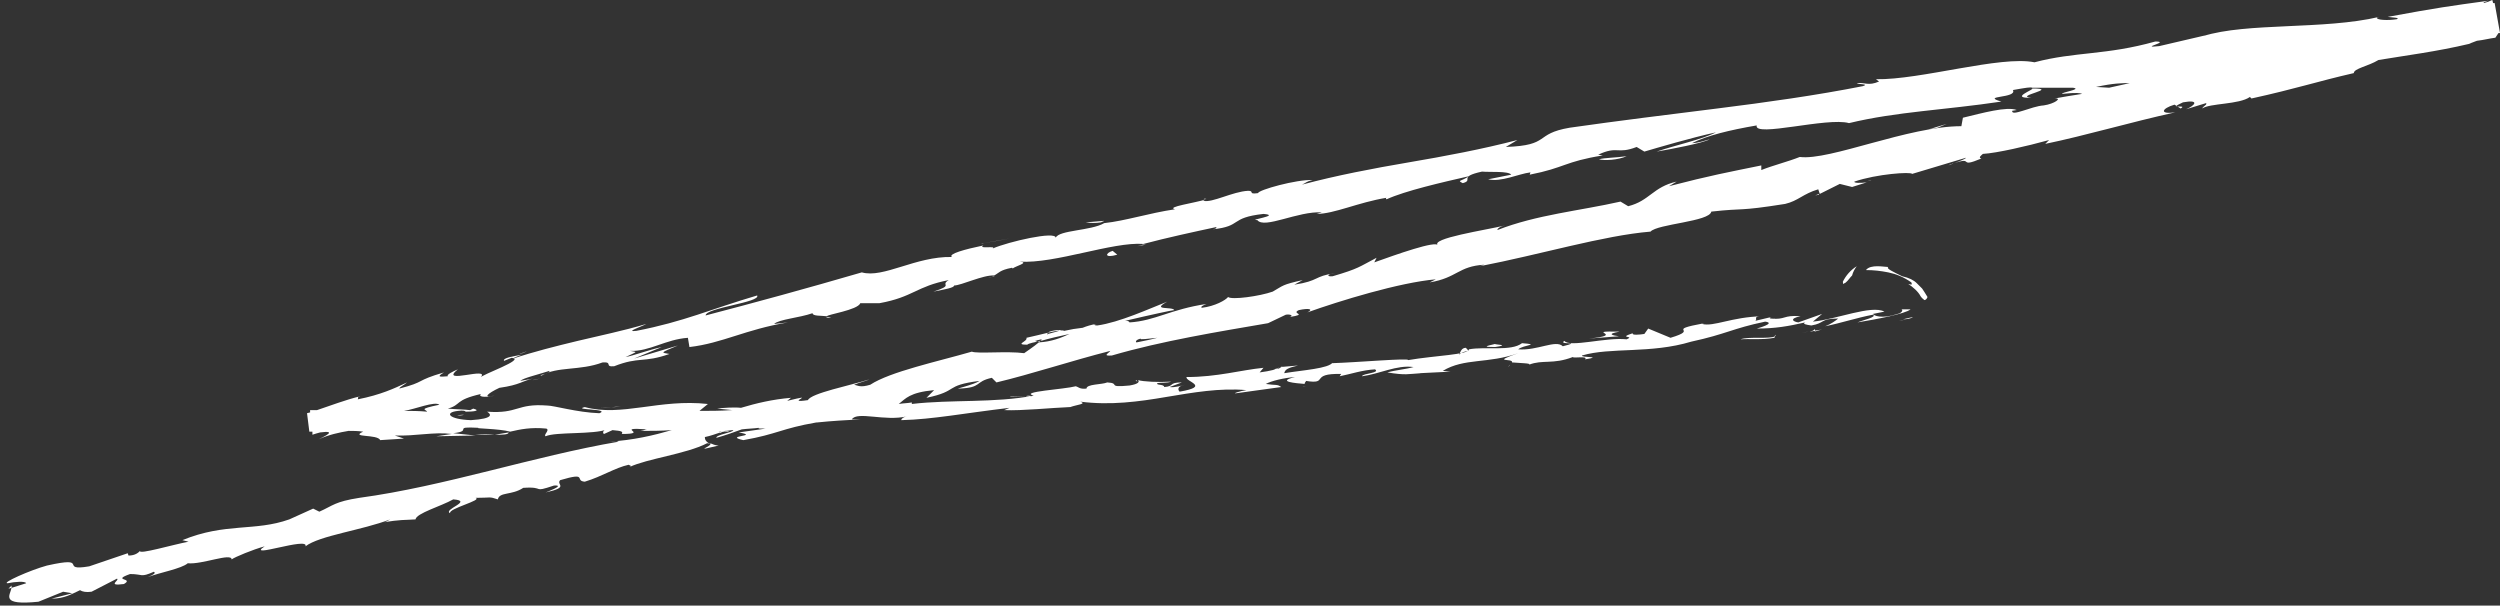 <?xml version="1.0" encoding="UTF-8" standalone="no"?><svg xmlns="http://www.w3.org/2000/svg" xmlns:xlink="http://www.w3.org/1999/xlink" fill="#000000" height="78.7" preserveAspectRatio="xMidYMid meet" version="1" viewBox="-0.9 -0.1 324.9 78.7" width="324.9" zoomAndPan="magnify"><rect x="-0.9" y="-0.1" width="324.9" height="78.7" fill="#333333" stroke="none"/><g id="change1_1"><path d="M238.6,36.5c0.4-0.8,1-1.5,1.8-2c-0.3,0.4-0.5,0.8-0.6,1.2c-0.3,0.3-0.4,0.5-0.6,0.7 c-0.2,0.2-0.3,0.3-0.4,0.3C238.7,36.9,238.6,36.8,238.6,36.5z M248.2,36.7c-0.4-0.4-1-0.7-1.9-0.9c-1.2-0.6-2.1-1-1.8-1.2 c-0.3,0-0.8-0.1-1.4-0.1c-0.6,0-1.2,0.1-1.5,0.5c1,0,1.9,0.1,2.9,0.3c1,0.2,2,0.6,3,1.3c0.2,0.5-0.2,0.2-0.4,0.2 c0.6,0.4,1.3,1,1.6,1.6c0.2,0.3,0.4,0.4,0.5,0.5c0.1,0,0.3-0.1,0.4-0.4c-0.3-0.5-0.5-0.8-0.7-1.1C248.6,37.1,248.4,36.9,248.2,36.7z M132.4,51.4l0.8,0C132.9,51.3,132.6,51.3,132.4,51.4z M58.6,53.9c0.6,0,0.8-0.1,0.8-0.1C58.9,53.8,58.4,53.9,58.6,53.9z M132.4,51.4l-2,0C130.2,51.5,131.4,51.4,132.4,51.4z M234.9,43c0.4-0.1,0.7-0.2,1-0.3c-0.3,0.1-0.7,0.1-1,0.2 C235,42.9,235,42.9,234.9,43z M164.7,47.9l0.6-0.1c0.2-0.1,0.3-0.2,0.5-0.3L164.7,47.9z M189.6,45.1c-0.6,0-0.7,0.6-0.9,0.9 c0.3-0.3,0.7-0.4,1.2-0.5C189.9,45.4,189.8,45.3,189.6,45.1z M229.8,41.3l-0.7,0.2C229.3,41.4,229.6,41.3,229.8,41.3z M146.7,49.3 c0,0.1,0.1,0.1,0.2,0.2C146.9,49.4,146.8,49.3,146.7,49.3z M29.1,72.7C29.1,72.7,29.1,72.6,29.1,72.7C28.9,72.7,28.9,72.7,29.1,72.7 z M0.6,76l-0.4,0.4l0.4-0.1C0.6,76.3,0.6,76.1,0.6,76z M263.1,12.6c-2.4-0.2,3.8-1.2,0.1-1.2C263.6,11.5,260.1,12.7,263.1,12.6z M234.3,43c-0.3,0-0.7,0.1-1,0.1C233.7,43.1,234,43,234.3,43z M106.5,41.1c0,0.1,0.2,0.1,0.6,0.1C106.9,41.1,106.7,41.1,106.5,41.1z M68.3,49.3l1-0.2C68.9,49.2,68.5,49.3,68.3,49.3z M128.4,35.8c-0.1,0-0.1,0-0.2,0c-0.2,0.1-0.4,0.2-0.8,0.2 C127.7,36,127.9,35.9,128.4,35.8z M127.4,36c-0.1,0-0.3,0-0.4,0C127.2,36,127.3,36,127.4,36z M148,31.7c-0.1,0-0.3,0-0.4,0 c-0.2,0.1-0.4,0.1-0.7,0.2L148,31.7z M92.5,57.8c-0.5,0-0.8-0.2-1.1-0.3C91.8,57.9,88.8,58.7,92.5,57.8z M234.9,42.7 c-0.1,0.2-0.3,0.2-0.6,0.3c0.2,0,0.5-0.1,0.7-0.1C235,42.8,235,42.7,234.9,42.7z M126.9,31.5l3.4-0.6 C129.3,31.1,128.1,31.3,126.9,31.5z M241.6,23.5c0.3-0.1,0.6-0.1,0.7-0.2L241.6,23.5z M140.2,28.8c0.6,0.1,1.3,0.1,2,0 c0.1-0.1,0.3-0.1,0.4-0.2L140.2,28.8z M245.6,40.4l0.4,0C245.9,40.4,245.8,40.4,245.6,40.4z M323.4,4.8c-0.8,0.1-1.5,0.3-2.4,0.4 c-0.2,0.1-0.6,0.2-1,0.4c-4.2,1-8.2,1.5-11.8,2.1c-1.3,0.8-3.2,1.1-3.2,1.7c-4.8,1.1-7.4,2-13.3,3.3l-0.2-0.2 c-1.4,1-5.2,0.8-6.2,1.5c0.1-0.3,0.7-0.5,0.5-0.7l-2.6,0.8c1.2-0.5,1.8-1.3-0.4-0.9c-2.2,1,0.7,0.2-0.3,0.8l-0.8-0.5 c-1.7,0.5-2,1.3,0.1,1c-5.9,1.3-11.6,3-16.9,4.1l0.5-0.5c-2.9,0.8-6.8,1.7-8.6,1.8c-0.1,0.1-0.7,0.5-0.2,0.6 c-3.1,1.3-0.9-0.3-3.5,0.6c0.7-0.3,1.4-0.5,1.5-0.7l-7,2.1c-0.1-0.3-4.6,0-7.5,1c-0.1,0.2,0.8,0.2,1.6,0.1l-1.9,0.6l-1.6-0.4 l-2.6,1.3l-0.2-0.6c-2,0.6-2.6,1.5-4.3,1.9c-6.3,1-5.1,0.5-9.6,1c-0.2,1.3-7,1.6-7.9,2.6c-6.1,0.5-14.4,3-22.2,4.5l0.6-0.2 c-3.4,0.2-3.5,1.7-7.1,2.3l0.8-0.4c-4.7,0.4-12.5,2.8-16.7,4.3c0.8-0.4,0.3-0.6-1.1-0.3c-1.1,0.5,1.3,0.5-1.2,0.9 c0.6-0.2,0-0.4-0.5-0.3l-2.3,1.1c-6.4,1.1-13.8,2.3-20.3,4.2c-1.3,0.1-0.4-0.3-0.2-0.6c-5.1,1.3-10.2,3-14.8,4.1L128,49 c-2.3,0.5-1.2,1.3-4.3,1.4c-0.7,0.1,2-0.5,2.7-1c-4.7,0.6-2.6,1.3-6.9,2.2l1-1c-3.2,0.3-3.7,1.1-4.6,1.8c0.6-0.1,1.2-0.1,1.7-0.2 l0,0.2c5.1-0.6,10.8-0.1,15.9-1.1c0.1,0,0.2,0,0.3,0l-0.4,0c-1.8-0.5,4-0.8,5.5-1.2c0.4,0.1,0.5,0.4,1.4,0.3c0-0.6,2-0.5,2.7-0.8 c1.8,0.1-0.2,0.7,2.9,0.4c1.2-0.2,1.3-0.5,1.1-0.7c0.7,0.2,2.6,0.3,4.3,0.2c-0.5,0.2-1.4,0.1-1.8,0.2c-0.2,0.3,0.9,0.1,0.9,0.5 c1.4-0.1,0.5-0.6,2.3-0.6l-1.6,0.6c0.7,0.1,1.6-0.2,2-0.3c-1.1,0.2-0.9,0.7-0.7,0.9c4.1-0.7,0.7-1.3,0.9-1.9c4,0,7-0.9,10-1.2 l-0.5,0.6c1.5-0.2,2.2-0.4,2.7-0.7l2.3-0.2c-1.3,0.3-1.7,0.5-1.8,1c2.4-0.4,5.8-0.6,6.3-1.4l-0.1,0.1c3.3-0.1,10.1-0.7,9.9-0.4 c3.5-0.6,7.9-0.7,7.9-1.4c2.1-0.4,5.5,0.3,6.9-0.8c2.5,0.2,0.2,0.2-0.5,0.8c2.5,0.2,4.9-1.3,5.8-0.4c2.8-0.7-0.7-0.1,0.2-0.7 c0.7,0.9,5.4-0.5,8.1-0.2c1.2-0.5-1.3-0.1,0.8-0.8c-0.2,0.3,0.9,0.2,1.5,0.1l0.5-0.7l2.9,1.2c4-1.2-1-0.9,4.4-1.9l-0.3,0.1 c1.5,0.4,3.8-0.9,7.8-1c-1.3,0-0.5,0.4-0.9,0.6l2.1-0.5c-0.2,0.1-0.3,0.1-0.1,0.2c2,0.2,1.6-0.5,3.9-0.3c-1.5,0.3-1,0.7-0.3,0.8 l3.1-1.1l-1.2,1c3.1-0.3,7.6-2.2,9.3-1.3l-1.5,0.3c0.1,0.2,1.1,0.7,3.2,0c0.5-0.1,0.8-0.5,0.5-0.6l1.2,0c-0.7,0.6-4.5,1.3-6.9,1.7 c0.7-0.3,2.6-0.7,2-1c-2.1,0.4-4.2,1.1-6.2,1.5c0.8-0.3,1.3-0.7,1.7-1c-2.4,0-1.7,0.6-3.5,0.9c-0.7-0.1-1.2-0.2-0.8-0.4 c-2.2,0.5-3.9,0.8-6.3,0.8c0,0,2.6-0.7,1.1-0.9c-4.3,0.9-5,1.6-9.6,2.6c-5.3,1.6-10.5,0.7-14.2,1.8c-0.2,0.3,2.9,0.1,0.4,0.5 c0.4-0.5-1.5-0.1-1.6-0.3c-2.6,1-3.9,0.3-5.7,1c0.4-0.2-1.1-0.2-2.2-0.3c0.2-0.6-2.9,0.1,0.8-1.2c-3.9,1.4-7,0.6-9.8,2.3l1,0.1 l-4,0.2l0.2,0c-1.7,0.1-2,0.3-4.4-0.1c1-0.3,2.4-0.4,3.4-0.7c-2.2-0.3-4.4,0.9-6.7,1.2c0.1-0.4,2.4-0.4,1.7-0.9 c-1.7,0.1-3.1,0.6-4.6,0.9l0.2-0.3c-4.2-0.1-1.5,1.4-4.6,0.9c0.1,0.1-0.3,0.3-0.1,0.4c-1.2-0.1-3.8-0.3-1.3-0.9 c-1.4,0.1-3.1,0.5-3.8,0.9c1.3,0.2,1.5,0,2,0.4l-5.8,0.8c-0.7,0.1,0.5-0.3,1.3-0.4c-3.5-0.3-6.9,0.3-10.5,0.9 c-3.5,0.6-7.2,1.1-11.1,0.6c0.9,0.3-0.5,0.4-1.3,0.7c-2.5,0.1-6.3,0.5-8.6,0.4l0.7-0.3c-5.9,0.7-10,1.5-14,1.6 c-0.2,0.1,0-0.4,0.7-0.5c-2.9,0.7-6.5-0.7-7.2,0.4l1.1,0c-1.8,0.1-3.7,0.2-5.6,0.4c0,0,0,0-0.1,0c-4.6,0.8-5,1.5-9.5,2.3 c-2.7-0.6,2.3-0.5-0.6-1l3.5-0.5c-0.8,0-1,0-0.9-0.1c-0.7,0.1-1.4,0.1-2.2,0.2c-1.1,0.4-2.2,0.8-3.3,1.1c-0.1-0.4,2.2-0.7,2.2-1 c-0.4,0-0.7,0.1-1.1,0.1l-0.7,0.3c0.1-0.1,0.2-0.2,0.3-0.2c-0.1,0-0.1,0-0.2,0C92,56.1,93,56,93.9,56c-0.6-0.3-1.7,0.4-3.2,0.7 c0,0.3,0.1,0.6,0.7,0.9c-0.1,0-0.2-0.1-0.4-0.1c-2.7,1.4-7.8,2-10.1,3.1c0.4-0.2,0-0.2-0.1-0.3c-1.8,0.4-3.4,1.5-5.7,2.2 c-1.4-0.1,0.5-1.3-3.2-0.2c-0.6,0.6,1.3,0.9-1.9,1.6c0,0,2.7-1,1.1-0.9c-3,1-1,0.1-4,0.3c-1.5,1-3.1,0.5-3.3,1.5 c-1.2-0.4-0.8-0.2-2.9-0.2c1,0.3-3.6,1.4-3.3,2c-1-0.5,3.1-1.6,0.4-1.8c-1.6,0.9-4.8,1.8-4.9,2.6c-1.4,0.1-2,0-4.2,0.4 c0.3,0,0.7-0.3,0.9-0.4c-3.6,1.4-9.2,2.1-11,3.5c0.5-1.3-7.9,1.7-5.3,0c-1.5,0.4-3.9,1.4-4.3,1.7c0-0.9-3.9,0.7-5.7,0.5 c-0.8,0.7-3.6,1.2-5.2,1.8c0.7-0.3,1.1-0.5,0.8-0.7c-1.8,0.8-1.4,0.3-3.1,0.3c-2.5,0.9,0.6,0.5-0.8,1.3c-2.3,0.3-0.5-0.5-0.9-0.7 L11,76.8c-0.7,0.1-1.2,0-1.5-0.2c-1.1,0.5-2,1.1-3.7,1.1L8.5,77l-1.2-0.2l-3.2,1.3c-5,0.5-3.7-0.8-3.5-1.8l1.9-0.6 c-0.1-0.3-1.5-0.2-2.4,0c-0.9,0,2.9-1.7,5.1-2.3c5.8-1.3,1.4,0.8,5.5,0.1l5-1.7l0.1,0.3c0.9,0,1.3-0.4,1.5-0.6 c-0.2,0.5,4.2-0.8,6.3-1.2l-0.8-0.2c5.6-2.3,9.4-1.1,13.9-2.7l3.1-1.4l0.8,0.4c1.8-0.8,2-1.3,5.2-1.8c11.1-1.5,22.6-5.4,33.7-7.3 c-0.2-0.1-0.5-0.1-1.2,0c3.1-0.2,5.7-0.8,8.1-1.5c-1.3,0.1-2.7,0.1-4.1,0.1c0.7-0.1,0.6-0.2,0.9-0.2c-4.5-0.3,0.5,0.6-3.3,0.6 c0.2-0.3,0-0.4-1.2-0.5l-1.1,0.5c-0.2-0.1-0.2-0.5,0.4-0.6c-1.7,0.7-6.7,0.3-8,0.9c-0.3-0.2,0.6-0.8,0.1-1c-2-0.2-3.4,0.1-4.7,0.4 l0,0c-1.4-0.4-4.8-0.4-4.1-0.5c-3.6-0.2-0.6,0.4-3.3,0.7l2.9,0.3l-5.1,0.1l2-0.3c-2.3-0.3-4.7,0.3-7.4,0.2l1.2,0.4l-3.1,0.2 c-0.3-0.8-4-0.3-2.2-1.1c-0.7-0.1-1.3-0.1-1.9-0.1c-1.2,0.2-2.6,0.5-3.9,1.1c0.8-0.4,2.5-1.2,0.2-0.9c-0.4,0.1-0.7,0.2-1,0.3l0-0.4 c-0.1,0-0.3,0-0.4,0l-0.3-2.4c0.1,0,0.3-0.1,0.4-0.1l0-0.3c0.5,0,0.8,0,0.9,0c1.8-0.6,3.6-1.3,5.6-1.8c-0.4,0.1-0.2,0.2-0.3,0.4 c3-0.6,4.7-1.4,6.4-2.2c-0.3,0.3-1,0.6-1,0.8c3.5-0.9,2-1,5.8-2.1c-1,0.6-0.6,0.6,0.5,0.5c-0.2-0.2,0.6-0.6,1.3-0.9 c-2.6,2.1,4.5-0.5,2.9,1.1c0.1-0.4,6-2.4,4.1-2.6l-1,0.4c-0.2-0.4,1.3-0.6,2.3-0.8c-0.5,0.2-1.1,0.4-1.1,0.5 c2.7-0.9,5.5-1.6,8.4-2.3c2.9-0.7,5.9-1.3,8.9-2.2c-0.5,0.3-2.9,1.1-1.3,0.9c6.2-1.2,9.6-2.8,15.7-4.6c0.5,0.9-6.7,1.6-6.7,2.6 c6.5-1.7,13.1-3.5,20.3-5.6c2.8,0.8,7-2.1,11.7-2c-0.5-0.4,1.7-1,4.1-1.5c-0.8,0.5,1.8,0,1.2,0.4c2.1-0.9,8.2-2.3,8.2-1.4 c0.4-1,4.6-0.9,6.3-1.9c2.8-0.3,5.8-1.3,9.2-1.8c-1.2-0.3,2.5-0.8,4.1-1.3c-0.3,0.1-0.5,0.2-0.4,0.2c1.1,0.3,3.8-1.2,5.8-1.3 c0.9,0-0.1,0.5,1.3,0.3c0-0.4,5-1.8,7.1-1.7c-0.9,0.2-0.9,0.4-1.4,0.6c4.5-1.2,9.2-2.1,13.9-2.9c4.7-0.8,9.5-1.7,14.1-2.9l-1.5,0.9 c5.9-0.2,3.6-1.7,8.3-2.5c6.3-0.9,12.8-1.7,19.2-2.5c6.4-0.8,12.8-1.7,18.9-2.9c0.9-0.3-0.6-0.2-0.8-0.4c1.1-0.1,1.5,0.4,2.9-0.2 l-0.4-0.3c5.8,0.1,16.2-3.1,20.6-2.2c5.3-1.4,9.3-0.9,15.7-2.7c2.1,0-2.3,0.9,0.5,0.6l6-1.4l-0.3,0.1c5.7-1.8,15.7-0.8,22.9-2.5 l-0.3,0.1c-0.1,0.3,1.4,0.4,2.6,0.2c0.4-0.2-0.4-0.2-1.2-0.3c6.5-1.2,8-1.4,13.1-2.1c-0.6,0.2-0.7,0.2-0.6,0.3 c0.4-0.1,0.7-0.2,1.1-0.4l0.1,0.4c0.1,0,0.2,0,0.2,0l0.7,3.9c-0.1,0-0.2,0-0.2,0L323.4,4.8z M271.5,11.2l1.7,0.1 c0.9-0.2,1.8-0.4,2.7-0.6C274.9,10.7,273.8,10.7,271.5,11.2z M55.5,53.4C55.5,53.4,55.5,53.4,55.5,53.4c0.1,0,0.2,0,0.3,0 c0,0,0,0,0,0C55.7,53.4,55.6,53.4,55.5,53.4z M51.6,53.3c1,0,1.9,0,3,0.1c-0.1-0.3-1.3-0.3,1.6-0.9C55.6,52,53,53.1,51.6,53.3z M53.1,54c0.3-0.1,0.6-0.2,0.8-0.2C53.6,53.9,53.4,53.9,53.1,54z M108.6,53.4c-0.1,0-0.1,0-0.2,0C108.5,53.4,108.5,53.4,108.6,53.4 C108.6,53.4,108.6,53.4,108.6,53.4z M143.3,45.3C143.3,45.3,143.3,45.3,143.3,45.3c-0.8,0.2-1.2,0.3-1.5,0.4 C142.2,45.6,142.7,45.4,143.3,45.3z M149.5,43.8c-1,0.1-2.5,0.3-2.1,0.1c-0.6,0.1-0.8,0.4-0.6,0.5C147.8,44.2,148.8,44,149.5,43.8z M266.1,12.7c1.1-0.2,2.3-0.4,3.6-0.6c-0.3-0.1-0.6-0.2-2.6,0c-0.2-0.2,2.7-0.6,1.4-0.8l-5.3,0l0,0c-0.1,0-0.2,0-0.4,0l0.4,0 c-0.2-0.1-0.8,0-2.5,0.3c0.6,1.1-4.3,0.7-1.5,1.5c-7.3,1.1-13.6,1.3-19.8,2.8c-2.8-0.8-12.4,1.9-12,0.3c-3.5,0.6-6.4,1.3-8.4,2.3 c0.7,0,1.6-0.3,2.3-0.5c-0.9,0.5-5.1,1.3-6.9,1.6c2.3-0.8,6-1.6,7.7-2.5c-3.2,0.7-7.6,2-9.3,2.5l-1-0.6c-2.6,1-2.4-0.2-5,1l0.6,0.1 c-5,0.8-4.9,1.6-9.5,2.5l0.1-0.3c-1.6,0.2-3.8,1.3-5.5,0.9l3-0.6c-0.4-0.5-2.7-0.3-3.8-0.4c-3.2,0.7-1,1.1-2.5,1.5 c-0.8-0.4-0.2-0.2,0.8-0.9c-3.5,0.8-8.3,1.9-10.7,3c-0.2-0.1,0-0.2,0-0.2c-3.7,0.6-6.8,2.1-9.1,2.1l0.7-0.2c-3.1-0.2-7.5,2.2-8.4,1 c-1.4,0,3.2-0.6,0.8-0.8c-4.5,0.5-2.7,1.6-6.6,2c0.5-0.1,0.4-0.1,0.5-0.3c-2.8,0.6-6.5,1.4-9.5,2.2c-4-0.3-11.5,2.6-16.1,2.3 c1.4,0.1-0.6,0.6-0.9,0.9c0,0,0-0.1-0.1-0.1c-1.6,0.3-1.7,0.7-2.3,1c-1.4-0.1-4.3,1.3-5.2,1.3c0,0.3-1.2,0.5-2.7,0.8 c2.8-0.9,0.8-0.8,2-1.5c-4.2,0.8-4.6,2.2-9,3l-2.5,0c-0.3,0.9-4.5,1.5-4.3,1.7c-0.8-0.1-1.9,0-1.9-0.4c-1.7,0.6-4.4,0.8-5,1.4 l1.8-0.2c-5.5,0.9-8.5,2.7-12.8,3.2l-0.2-1.2c-2.9,0.2-5,1.8-7.5,1.7c0.9,0.2,1.1,0-0.6,0.8c1.1-0.2,2.9-0.9,4.7-1.3l-3.6,1.5 l5.7-1.7c-2.4,1-2.2,0.9-1.1,1.1c-3.4,1.2-3.9,0.3-7.2,1.6c-1.3,0.1-0.1-0.6-1.5-0.5c-2.9,1.1-5.9,0.5-7.9,1.7c-0.7,0,1.2-0.3,1-0.6 c-1.9,0.6-3.3,0.9-3.8,1.3l1.7-0.3c-1.5,0.3-1.6,0.8-4.4,1.2c-1.5,0.7-2.3,1.4-0.6,1c-0.7,0.2-2.3,0.3-1.8-0.2 c-3.5,0.8-2.5,1.4-4.3,1.9c1,0.1,2.2,0.1,2.9,0.2l0.4-0.2c1.1,0.3-0.1,0.4-1,0.4c0-0.1-0.3-0.2-1-0.1c-1.8,0.2-1.2,1.1,1.7,1.2 c3.1-0.2,2.6-0.8,2.1-1.1c4.1,0.3,3.8-1.1,7.8-0.8c0.9,0,3.9,0.9,6.8,1c1.5-0.6-3.6-0.4-1.9-0.8c4.8,1.3,9.7-1.1,16-0.4L90,53.3 c1.3,0,2.7,0,4.2-0.1c0,0,0.1,0,0.1,0l-2-0.2c0.8-0.1,2.2-0.2,3.1-0.1c2-0.6,4.1-1.1,6.5-1.3l-0.5,0.4c4.4-1.1-0.6,0.4,2.7-0.1 c0.4-0.9,5.5-1.9,8-2.7c-0.4,0.2-1.3,0.4-2,0.7c0.5,0.1,0.8,0.4,2.1,0c2.6-1.7,8.7-3,13.2-4.3c0.7,0.3,4.6-0.1,6.8,0.2 c0.4-0.3,1.2-0.8,1.9-1.4c1.7-0.1,2.9-0.6,4-1.1c-1.4,0.3-2.7,0.6-3.7,0.9c0,0,0.1-0.1,0.1-0.1c-0.1,0.1-0.4,0.1-0.6,0.2 c-1,0.2-1.5,0.4-1.2,0.4c-1.9,0,0-0.4-0.2-0.9c1.5-0.3,4.5-1.2,4.9-0.9c0.9-0.2,1.5-0.3,2.4-0.4c0.5-0.2,1.1-0.4,1.8-0.5l-0.3,0.1 c0.1,0.1,0.3,0.1,0.4,0.1c2.9-0.4,6.8-2.2,9.1-3.1c-2.2,1.2,0.7,0.6,0.9,1.1c-0.2,0-3,0.6-6.4,1.4c0.3,0,0.5,0,0.6,0.2 c3.3-0.2,5.3-1.7,10-2.4c-0.3,0.1-0.9,0.4-0.6,0.5c1.7-0.2,3.1-1,3.4-1.4c0.5,0.4,4.1-0.1,5.8-0.7c1.4-0.8,1.2-0.9,3.9-1.5l-1.1,0.6 c3.3-0.5,2.5-1.1,5.3-1.5c-1.1,0.1-1.1,0.5-0.3,0.4c3.4-1,3.4-1.2,5.7-2.4l-0.3,0.6c2.8-1,8.1-2.9,8.3-2.2c-1.2-0.9,6.2-2,8.7-2.6 c-0.9,0.2-1,0.5-1,0.6c5.1-2,10.7-2.5,16-3.7l1,0.6c2.8-0.7,3.2-2.5,6.3-3.2l-1,0.6c5.4-1.4,7.6-1.8,12-2.7l0,0.6 c1.5-0.6,3.5-1.1,5-1.7c3.9,0.5,14.1-4,21-4l0.2-1.1c2.5-0.6,5.7-1.5,7-1l-0.6,0.1c-0.1,0.8,2.5-0.6,4.1-0.7 C266.1,13.4,267.2,12.6,266.1,12.7z M135.5,43c-0.2,0.1-0.3,0.2-0.3,0.4c0,0,0.1-0.1,0.1-0.1c0.7-0.2,1.2-0.3,1.7-0.5 C136.9,42.8,136.5,42.7,135.5,43z M151.8,40.1C151.8,40.1,151.8,40.1,151.8,40.1C151.8,40.1,151.8,40.1,151.8,40.1z M130.5,34.9 C130.5,34.9,130.5,34.9,130.5,34.9C130.5,34.9,130.5,34.9,130.5,34.9z M252.8,21.2c-0.2,0.1-0.3,0.1-0.5,0.2 C252.5,21.3,252.6,21.2,252.8,21.2z M253,21.1c-0.1,0-0.2,0.1-0.2,0.1C252.8,21.1,252.9,21.1,253,21.1z M155.5,25.8 c0.2,0,0.3-0.1,0.4-0.1C155.8,25.7,155.6,25.7,155.5,25.8z M45.6,51.5c0.1,0,0.2-0.1,0.3-0.1C45.8,51.4,45.7,51.4,45.6,51.5z M134.2,44.3c0.1-0.1,0.2-0.2,0.3-0.3c-0.2,0-0.4,0.1-0.5,0.1c-0.1,0-0.2,0.1-0.4,0.1C133.8,44.3,134,44.3,134.2,44.3z M133.1,51.4 c0.1,0,0.2,0,0.3,0.1c-0.1,0-0.1,0-0.2-0.1L133.1,51.4z M235.5,25.2l0-0.1l-0.5,0.2L235.5,25.2z M168.4,50.1c0.1,0,0.2,0.1,0.5,0.1 C168.8,50.2,168.6,50.2,168.4,50.1z M183.5,48.6l2.2,0C184.7,48.6,184,48.6,183.5,48.6z M195.1,47.6c0.1-0.1,0.2-0.2,0.2-0.3l0,0 L195.1,47.6z M66.6,45.9c0.2,0,0.3-0.1,0.4-0.1C68,45.4,67.4,45.6,66.6,45.9z M65.2,56.1c-0.6,0.1-1.2,0.2-1.8,0.3 C64.4,56.4,65.2,56.4,65.2,56.1z M126.6,31.6C126.6,31.6,126.6,31.6,126.6,31.6c0.1,0,0.2,0,0.4-0.1L126.6,31.6z M60.8,56.3 c1,0.1,1.8,0.1,2.6,0C62.6,56.3,61.7,56.3,60.8,56.3z M245.8,41.7C245.8,41.7,245.8,41.6,245.8,41.7l-0.6,0L245.8,41.7z M246.5,41.5 c-0.3,0-0.5,0.1-0.6,0.1L246.5,41.5z M247.7,41.1l-1.3,0.3C246.9,41.4,247.5,41.3,247.7,41.1z M229.9,43.4l-0.2,0.2 C229.8,43.6,229.9,43.5,229.9,43.4z M225.3,44c1.1-0.1,2.8,0.1,4.4-0.2l0.1-0.2C229.1,44,226.3,43.6,225.3,44z M209.6,43 c-5-0.1,1.1,0.4-4,0.9l3.9-0.3C208.7,43.5,207.8,43.3,209.6,43z M193.4,44.6c-1.3,0.3-1.6,0.4,0,0.4 C195.5,44.7,193.3,44.7,193.4,44.6z M79.1,52.8l0.7-0.1c-0.9,0.1-1.8,0.2-2.7,0.2L79.1,52.8z M144.3,33l-0.6-0.5 C142.7,32.8,142.6,33.5,144.3,33z M210.5,20.2c-1.4,0.2-2.9,0.2-3.6,0.4C207.6,20.8,209.4,20.7,210.5,20.2z M250.9,16.5l1.2-0.5 l-2.3,0.7L250.9,16.5z" fill="#ffffff"/></g></svg>